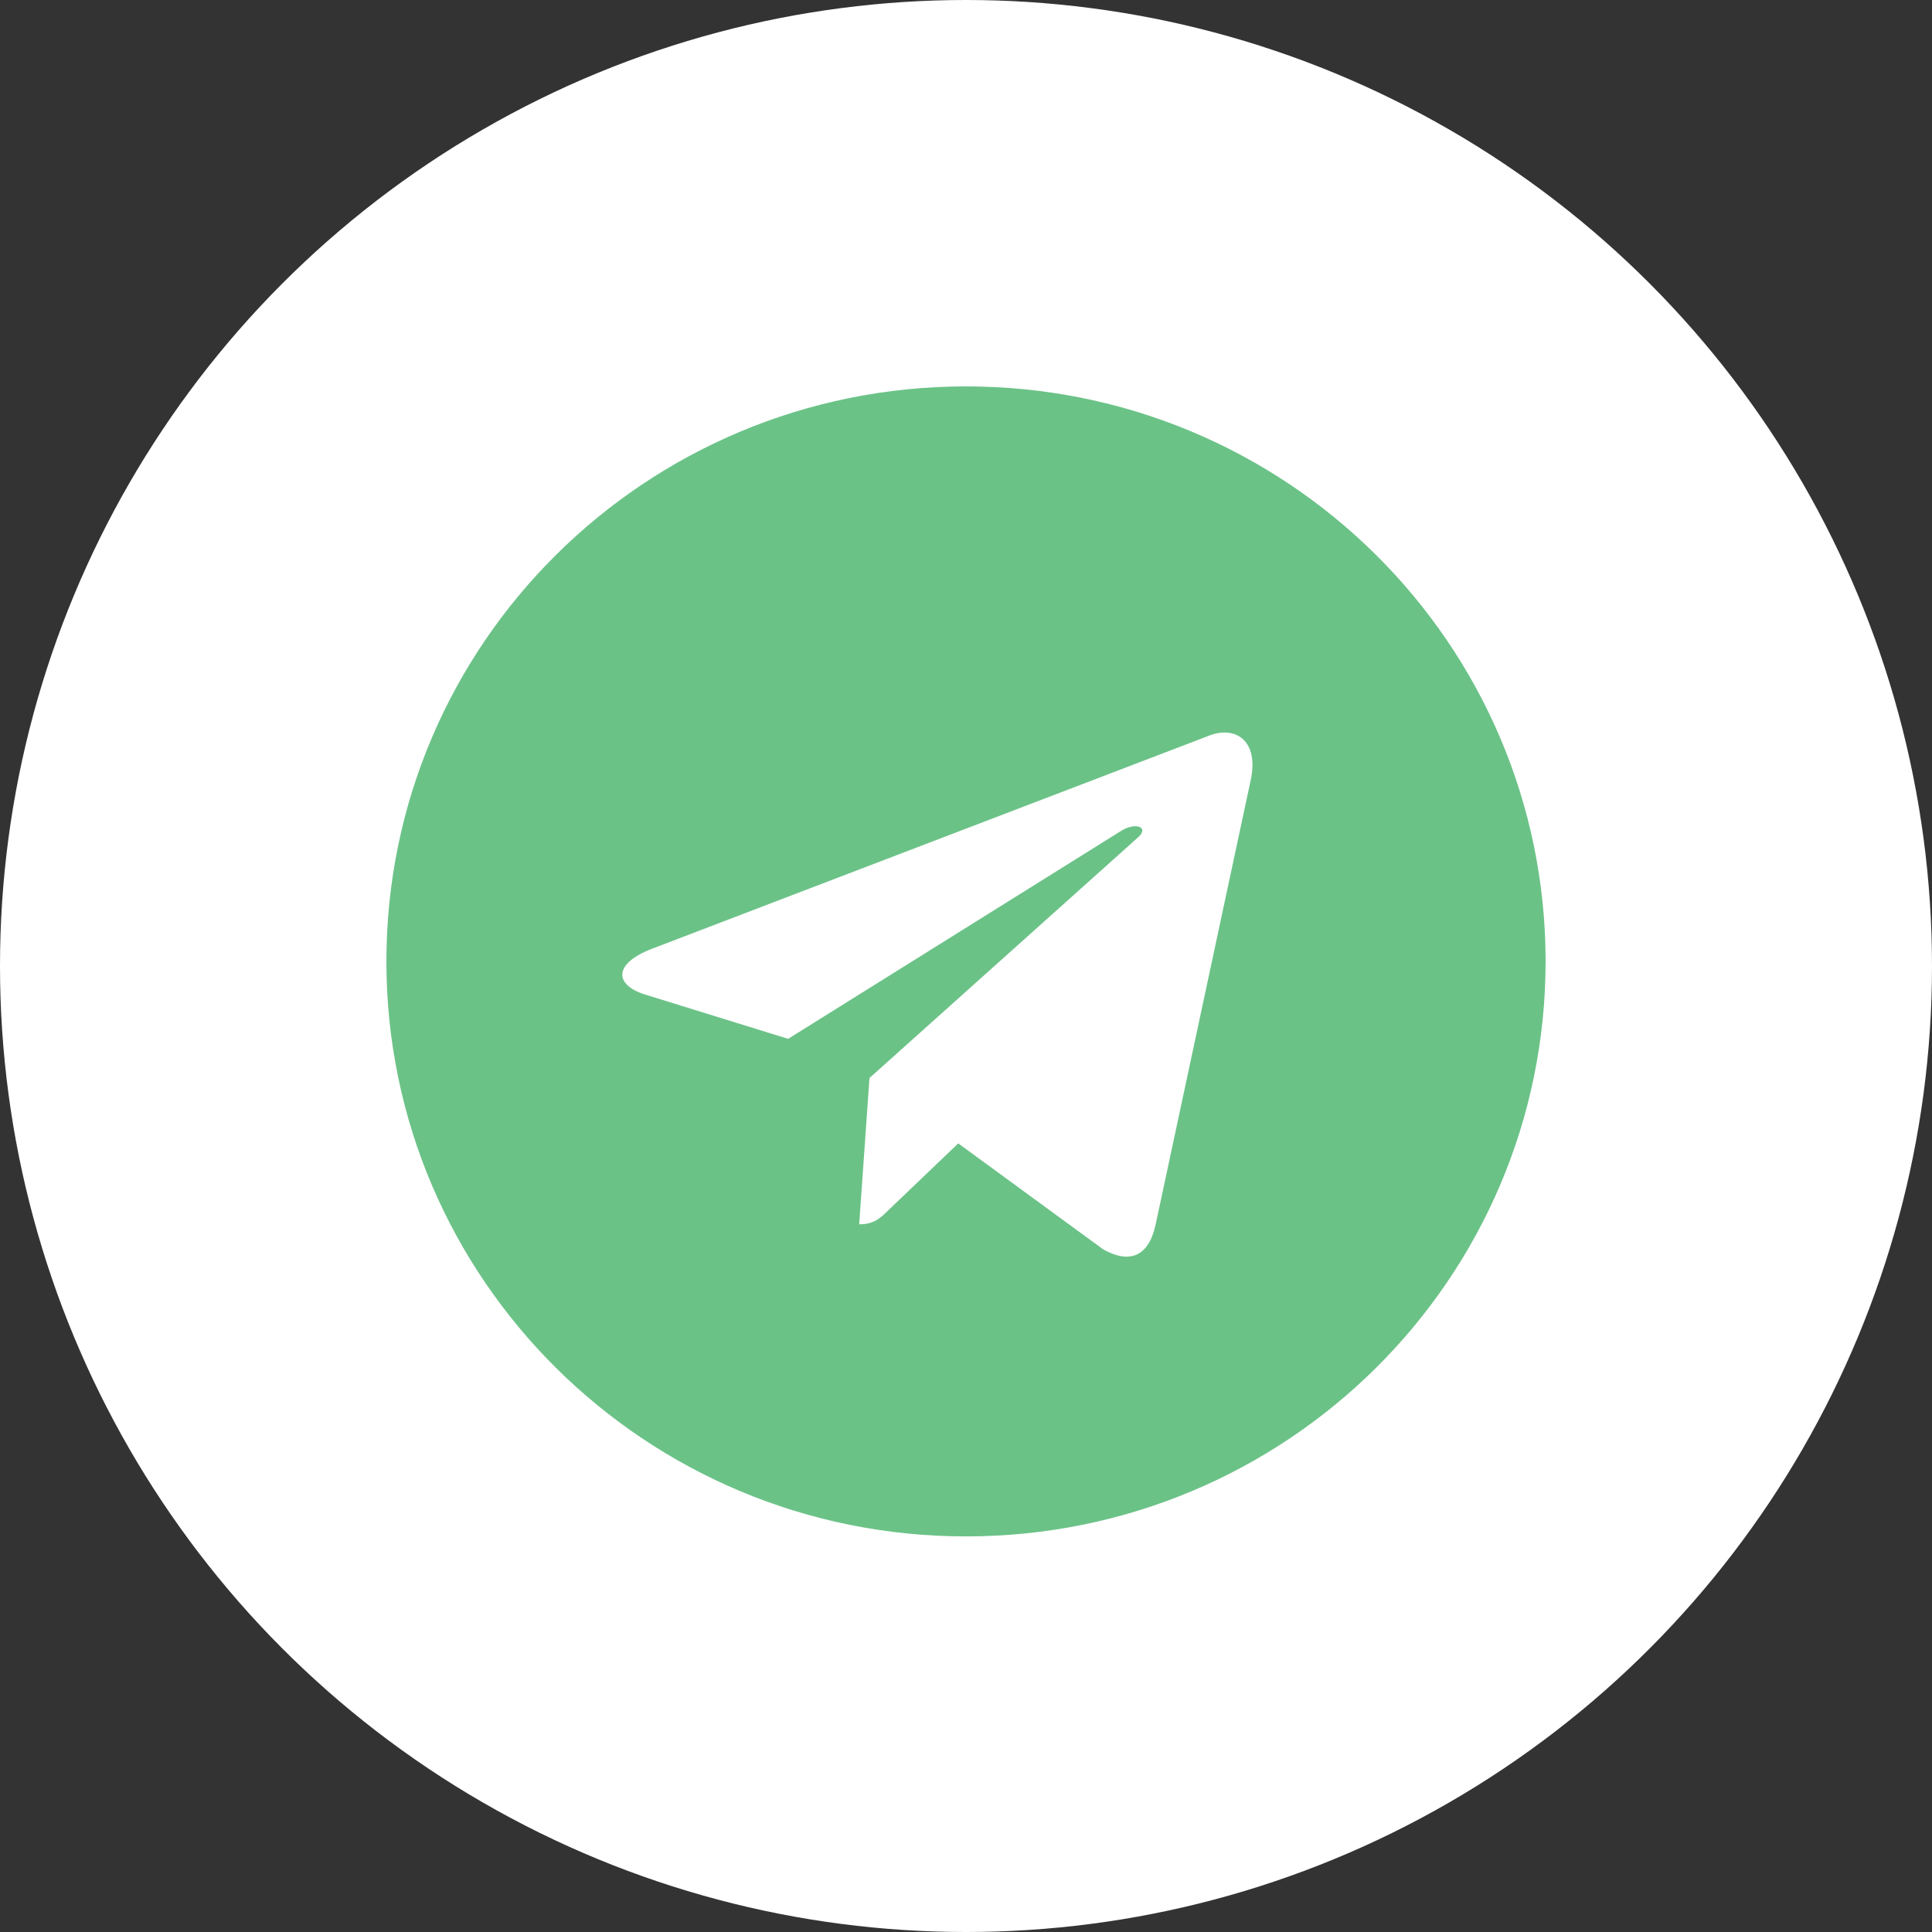 <?xml version="1.0" encoding="UTF-8"?> <svg xmlns="http://www.w3.org/2000/svg" width="50" height="50" viewBox="0 0 50 50" fill="none"><rect x="0" y="0" width="50" height="50" fill="#333333" stroke="none"/><circle cx="25" cy="25" r="25" fill="white"></circle><path d="M25 10C16.714 10 10 16.66 10 24.881C10 33.101 16.714 39.762 25 39.762C33.286 39.762 40 33.101 40 24.881C40 16.66 33.286 10 25 10ZM32.367 20.195L29.905 31.703C29.724 32.519 29.234 32.717 28.55 32.333L24.8 29.591L22.992 31.319C22.792 31.517 22.623 31.685 22.236 31.685L22.502 27.899L29.452 21.671C29.754 21.407 29.385 21.257 28.986 21.521L20.397 26.885L16.696 25.739C15.891 25.487 15.873 24.941 16.865 24.557L31.327 19.025C31.998 18.785 32.585 19.187 32.367 20.195Z" fill="#2DA855" fill-opacity="0.7"></path></svg> 